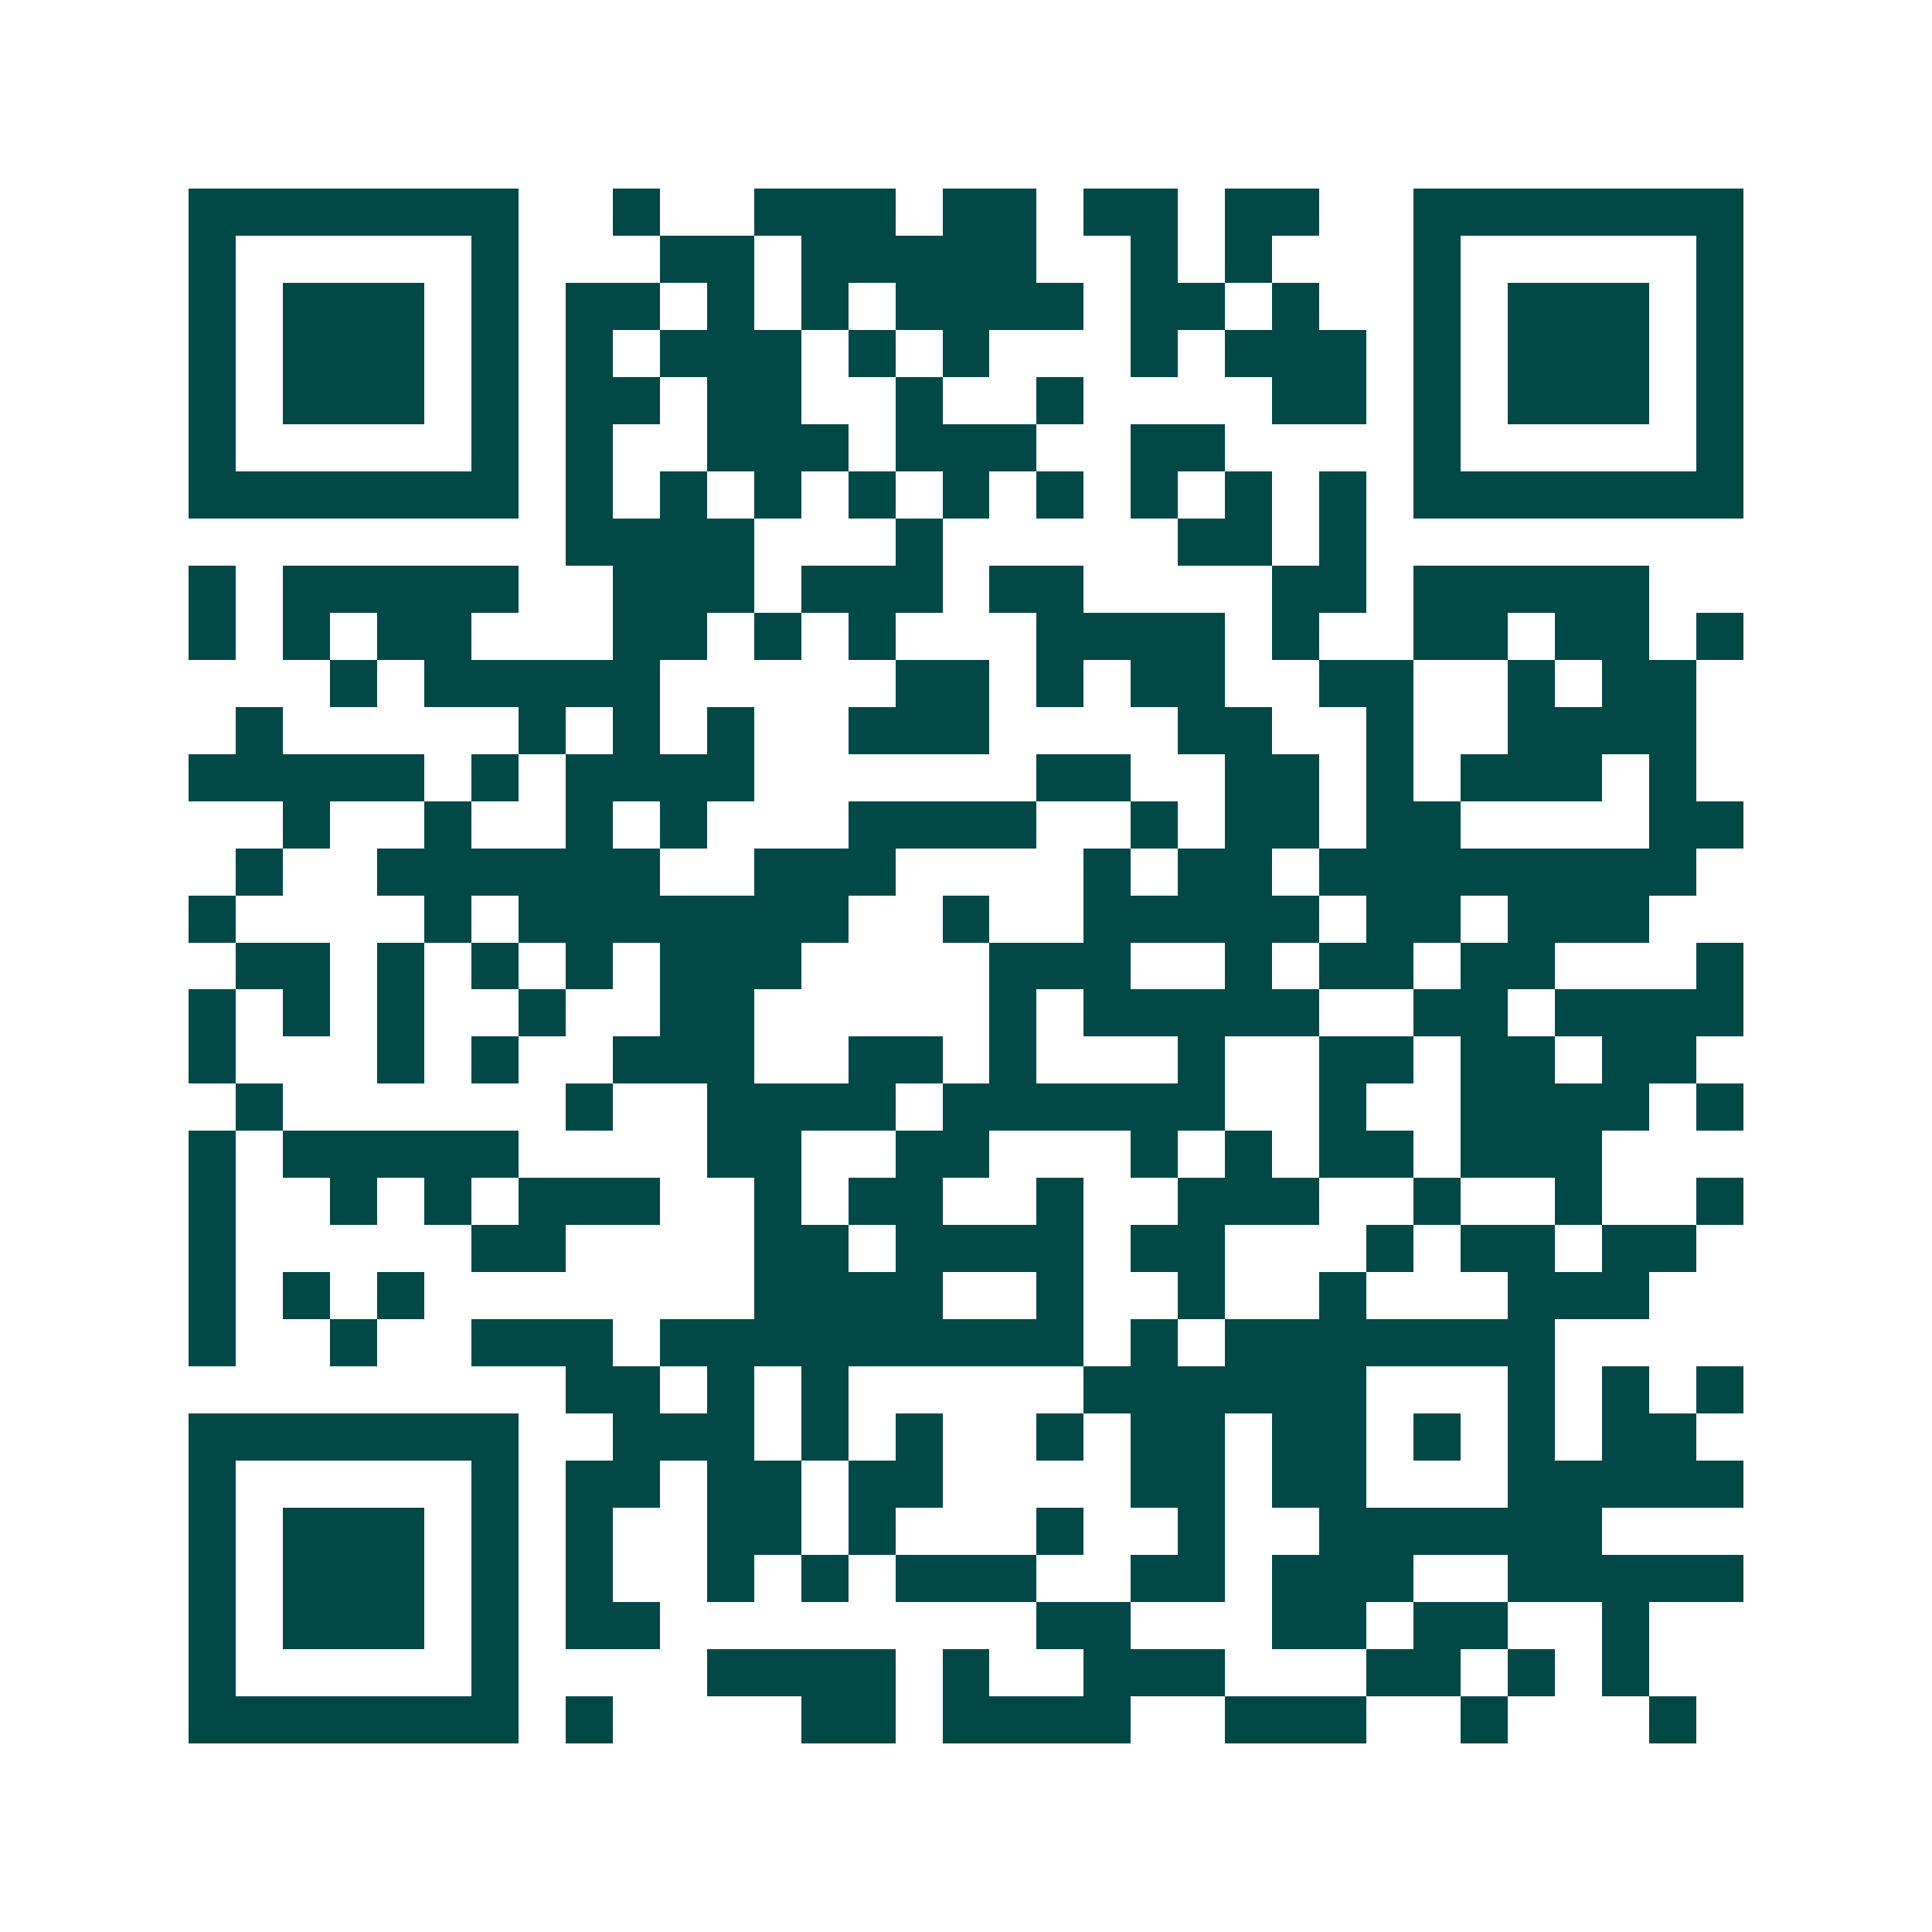 <svg xmlns="http://www.w3.org/2000/svg" width="200" height="200" viewBox="0 0 41 41" shape-rendering="crispEdges"><path fill="#ffffff" d="M0 0h41v41H0z"/><path stroke="#014847" d="M4 4.5h7m2 0h1m2 0h3m1 0h2m1 0h2m1 0h2m2 0h7M4 5.5h1m5 0h1m3 0h2m1 0h5m2 0h1m1 0h1m3 0h1m5 0h1M4 6.5h1m1 0h3m1 0h1m1 0h2m1 0h1m1 0h1m1 0h4m1 0h2m1 0h1m2 0h1m1 0h3m1 0h1M4 7.5h1m1 0h3m1 0h1m1 0h1m1 0h3m1 0h1m1 0h1m3 0h1m1 0h3m1 0h1m1 0h3m1 0h1M4 8.5h1m1 0h3m1 0h1m1 0h2m1 0h2m2 0h1m2 0h1m4 0h2m1 0h1m1 0h3m1 0h1M4 9.5h1m5 0h1m1 0h1m2 0h3m1 0h3m2 0h2m4 0h1m5 0h1M4 10.5h7m1 0h1m1 0h1m1 0h1m1 0h1m1 0h1m1 0h1m1 0h1m1 0h1m1 0h1m1 0h7M12 11.5h4m3 0h1m5 0h2m1 0h1M4 12.5h1m1 0h5m2 0h3m1 0h3m1 0h2m4 0h2m1 0h5M4 13.5h1m1 0h1m1 0h2m3 0h2m1 0h1m1 0h1m3 0h4m1 0h1m2 0h2m1 0h2m1 0h1M7 14.5h1m1 0h5m5 0h2m1 0h1m1 0h2m2 0h2m2 0h1m1 0h2M5 15.5h1m5 0h1m1 0h1m1 0h1m2 0h3m4 0h2m2 0h1m2 0h4M4 16.5h5m1 0h1m1 0h4m6 0h2m2 0h2m1 0h1m1 0h3m1 0h1M6 17.5h1m2 0h1m2 0h1m1 0h1m3 0h4m2 0h1m1 0h2m1 0h2m4 0h2M5 18.5h1m2 0h6m2 0h3m4 0h1m1 0h2m1 0h8M4 19.5h1m4 0h1m1 0h7m2 0h1m2 0h5m1 0h2m1 0h3M5 20.5h2m1 0h1m1 0h1m1 0h1m1 0h3m4 0h3m2 0h1m1 0h2m1 0h2m3 0h1M4 21.5h1m1 0h1m1 0h1m2 0h1m2 0h2m5 0h1m1 0h5m2 0h2m1 0h4M4 22.5h1m3 0h1m1 0h1m2 0h3m2 0h2m1 0h1m3 0h1m2 0h2m1 0h2m1 0h2M5 23.5h1m6 0h1m2 0h4m1 0h6m2 0h1m2 0h4m1 0h1M4 24.5h1m1 0h5m4 0h2m2 0h2m3 0h1m1 0h1m1 0h2m1 0h3M4 25.5h1m2 0h1m1 0h1m1 0h3m2 0h1m1 0h2m2 0h1m2 0h3m2 0h1m2 0h1m2 0h1M4 26.5h1m5 0h2m4 0h2m1 0h4m1 0h2m3 0h1m1 0h2m1 0h2M4 27.5h1m1 0h1m1 0h1m7 0h4m2 0h1m2 0h1m2 0h1m3 0h3M4 28.5h1m2 0h1m2 0h3m1 0h9m1 0h1m1 0h7M12 29.5h2m1 0h1m1 0h1m5 0h6m3 0h1m1 0h1m1 0h1M4 30.5h7m2 0h3m1 0h1m1 0h1m2 0h1m1 0h2m1 0h2m1 0h1m1 0h1m1 0h2M4 31.5h1m5 0h1m1 0h2m1 0h2m1 0h2m4 0h2m1 0h2m3 0h5M4 32.5h1m1 0h3m1 0h1m1 0h1m2 0h2m1 0h1m3 0h1m2 0h1m2 0h6M4 33.5h1m1 0h3m1 0h1m1 0h1m2 0h1m1 0h1m1 0h3m2 0h2m1 0h3m2 0h5M4 34.5h1m1 0h3m1 0h1m1 0h2m8 0h2m3 0h2m1 0h2m2 0h1M4 35.5h1m5 0h1m4 0h4m1 0h1m2 0h3m3 0h2m1 0h1m1 0h1M4 36.5h7m1 0h1m4 0h2m1 0h4m2 0h3m2 0h1m3 0h1"/></svg>
